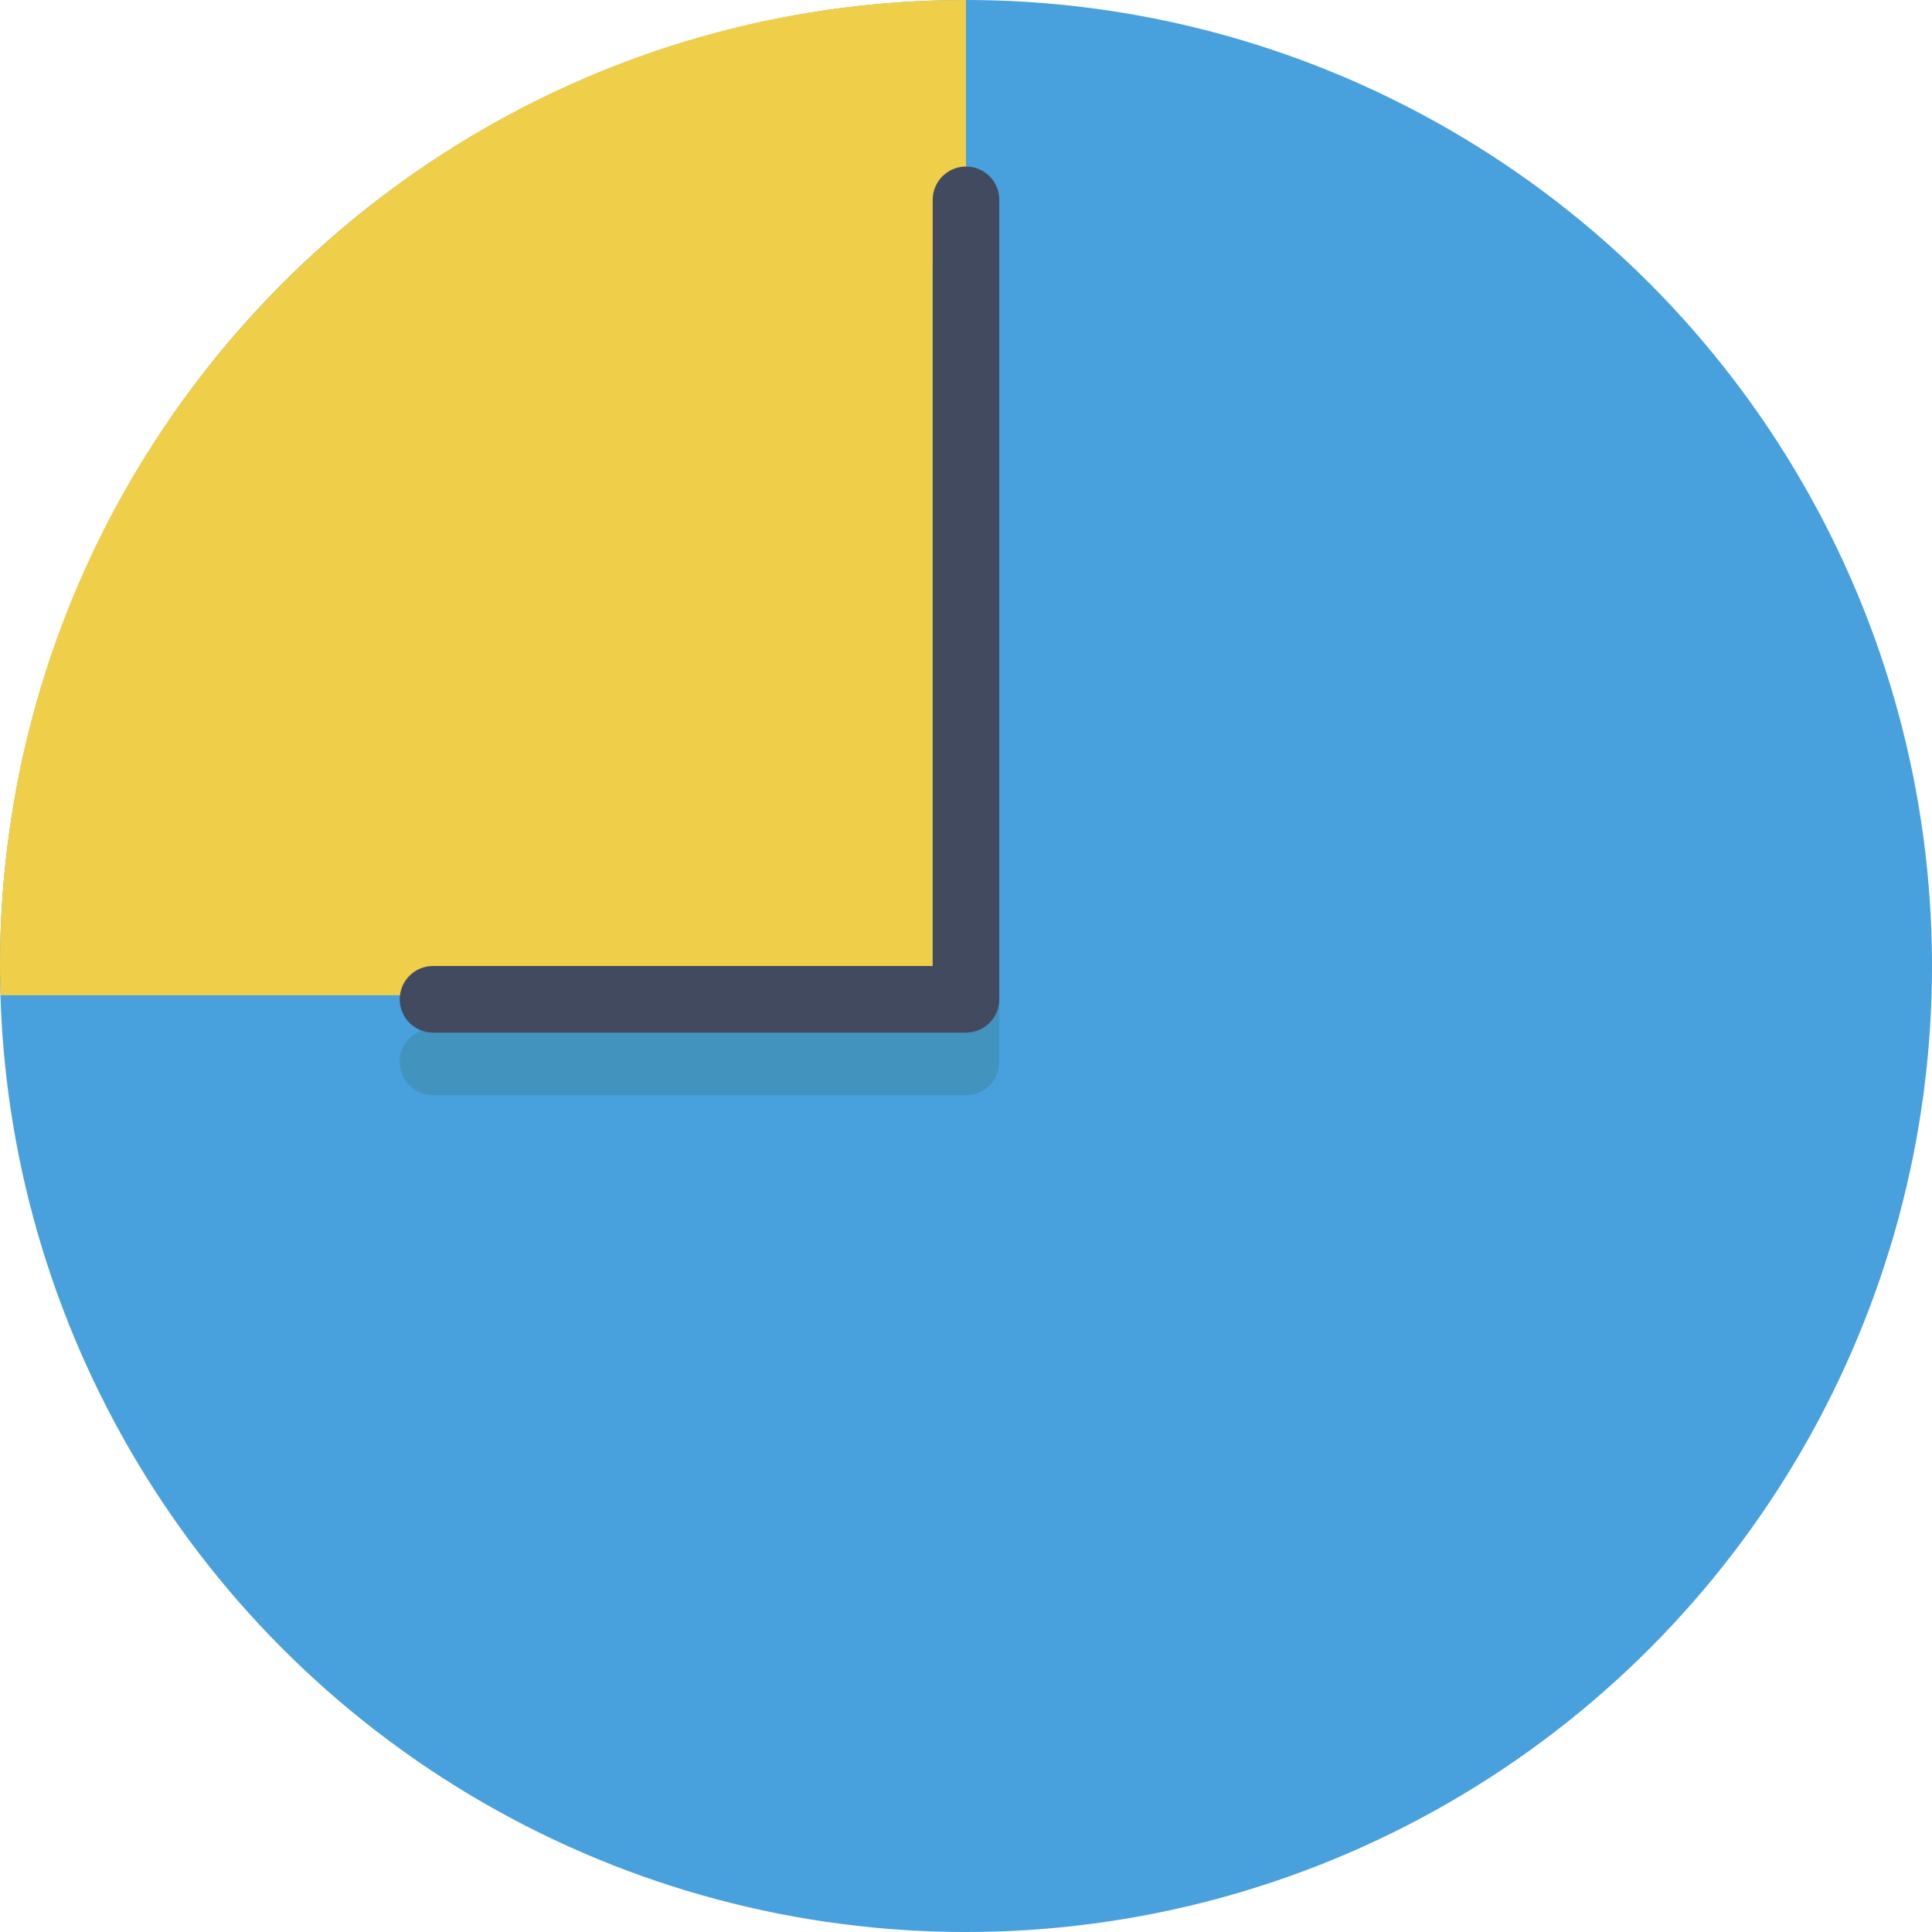 <svg xmlns="http://www.w3.org/2000/svg" xmlns:xlink="http://www.w3.org/1999/xlink" id="Capa_1" x="0px" y="0px" viewBox="0 0 58 58" style="enable-background:new 0 0 58 58;" xml:space="preserve"><circle style="fill:#48A0DC;" cx="29" cy="29" r="29"></circle><path style="fill:#EFCE4A;" d="M0,29c0,0.295,0.013,0.586,0.022,0.879H29V0C12.984,0,0,12.984,0,29z"></path><path style="fill:#4393BF;" d="M29,6.879c-0.552,0-1,0.447-1,1v23H13c-0.552,0-1,0.447-1,1s0.448,1,1,1h16c0.552,0,1-0.447,1-1v-24 C30,7.326,29.552,6.879,29,6.879z"></path><path style="fill:#424A60;" d="M29,5c-0.552,0-1,0.447-1,1v23H13c-0.552,0-1,0.447-1,1s0.448,1,1,1h16c0.552,0,1-0.447,1-1V6 C30,5.447,29.552,5,29,5z"></path><g></g><g></g><g></g><g></g><g></g><g></g><g></g><g></g><g></g><g></g><g></g><g></g><g></g><g></g><g></g></svg>